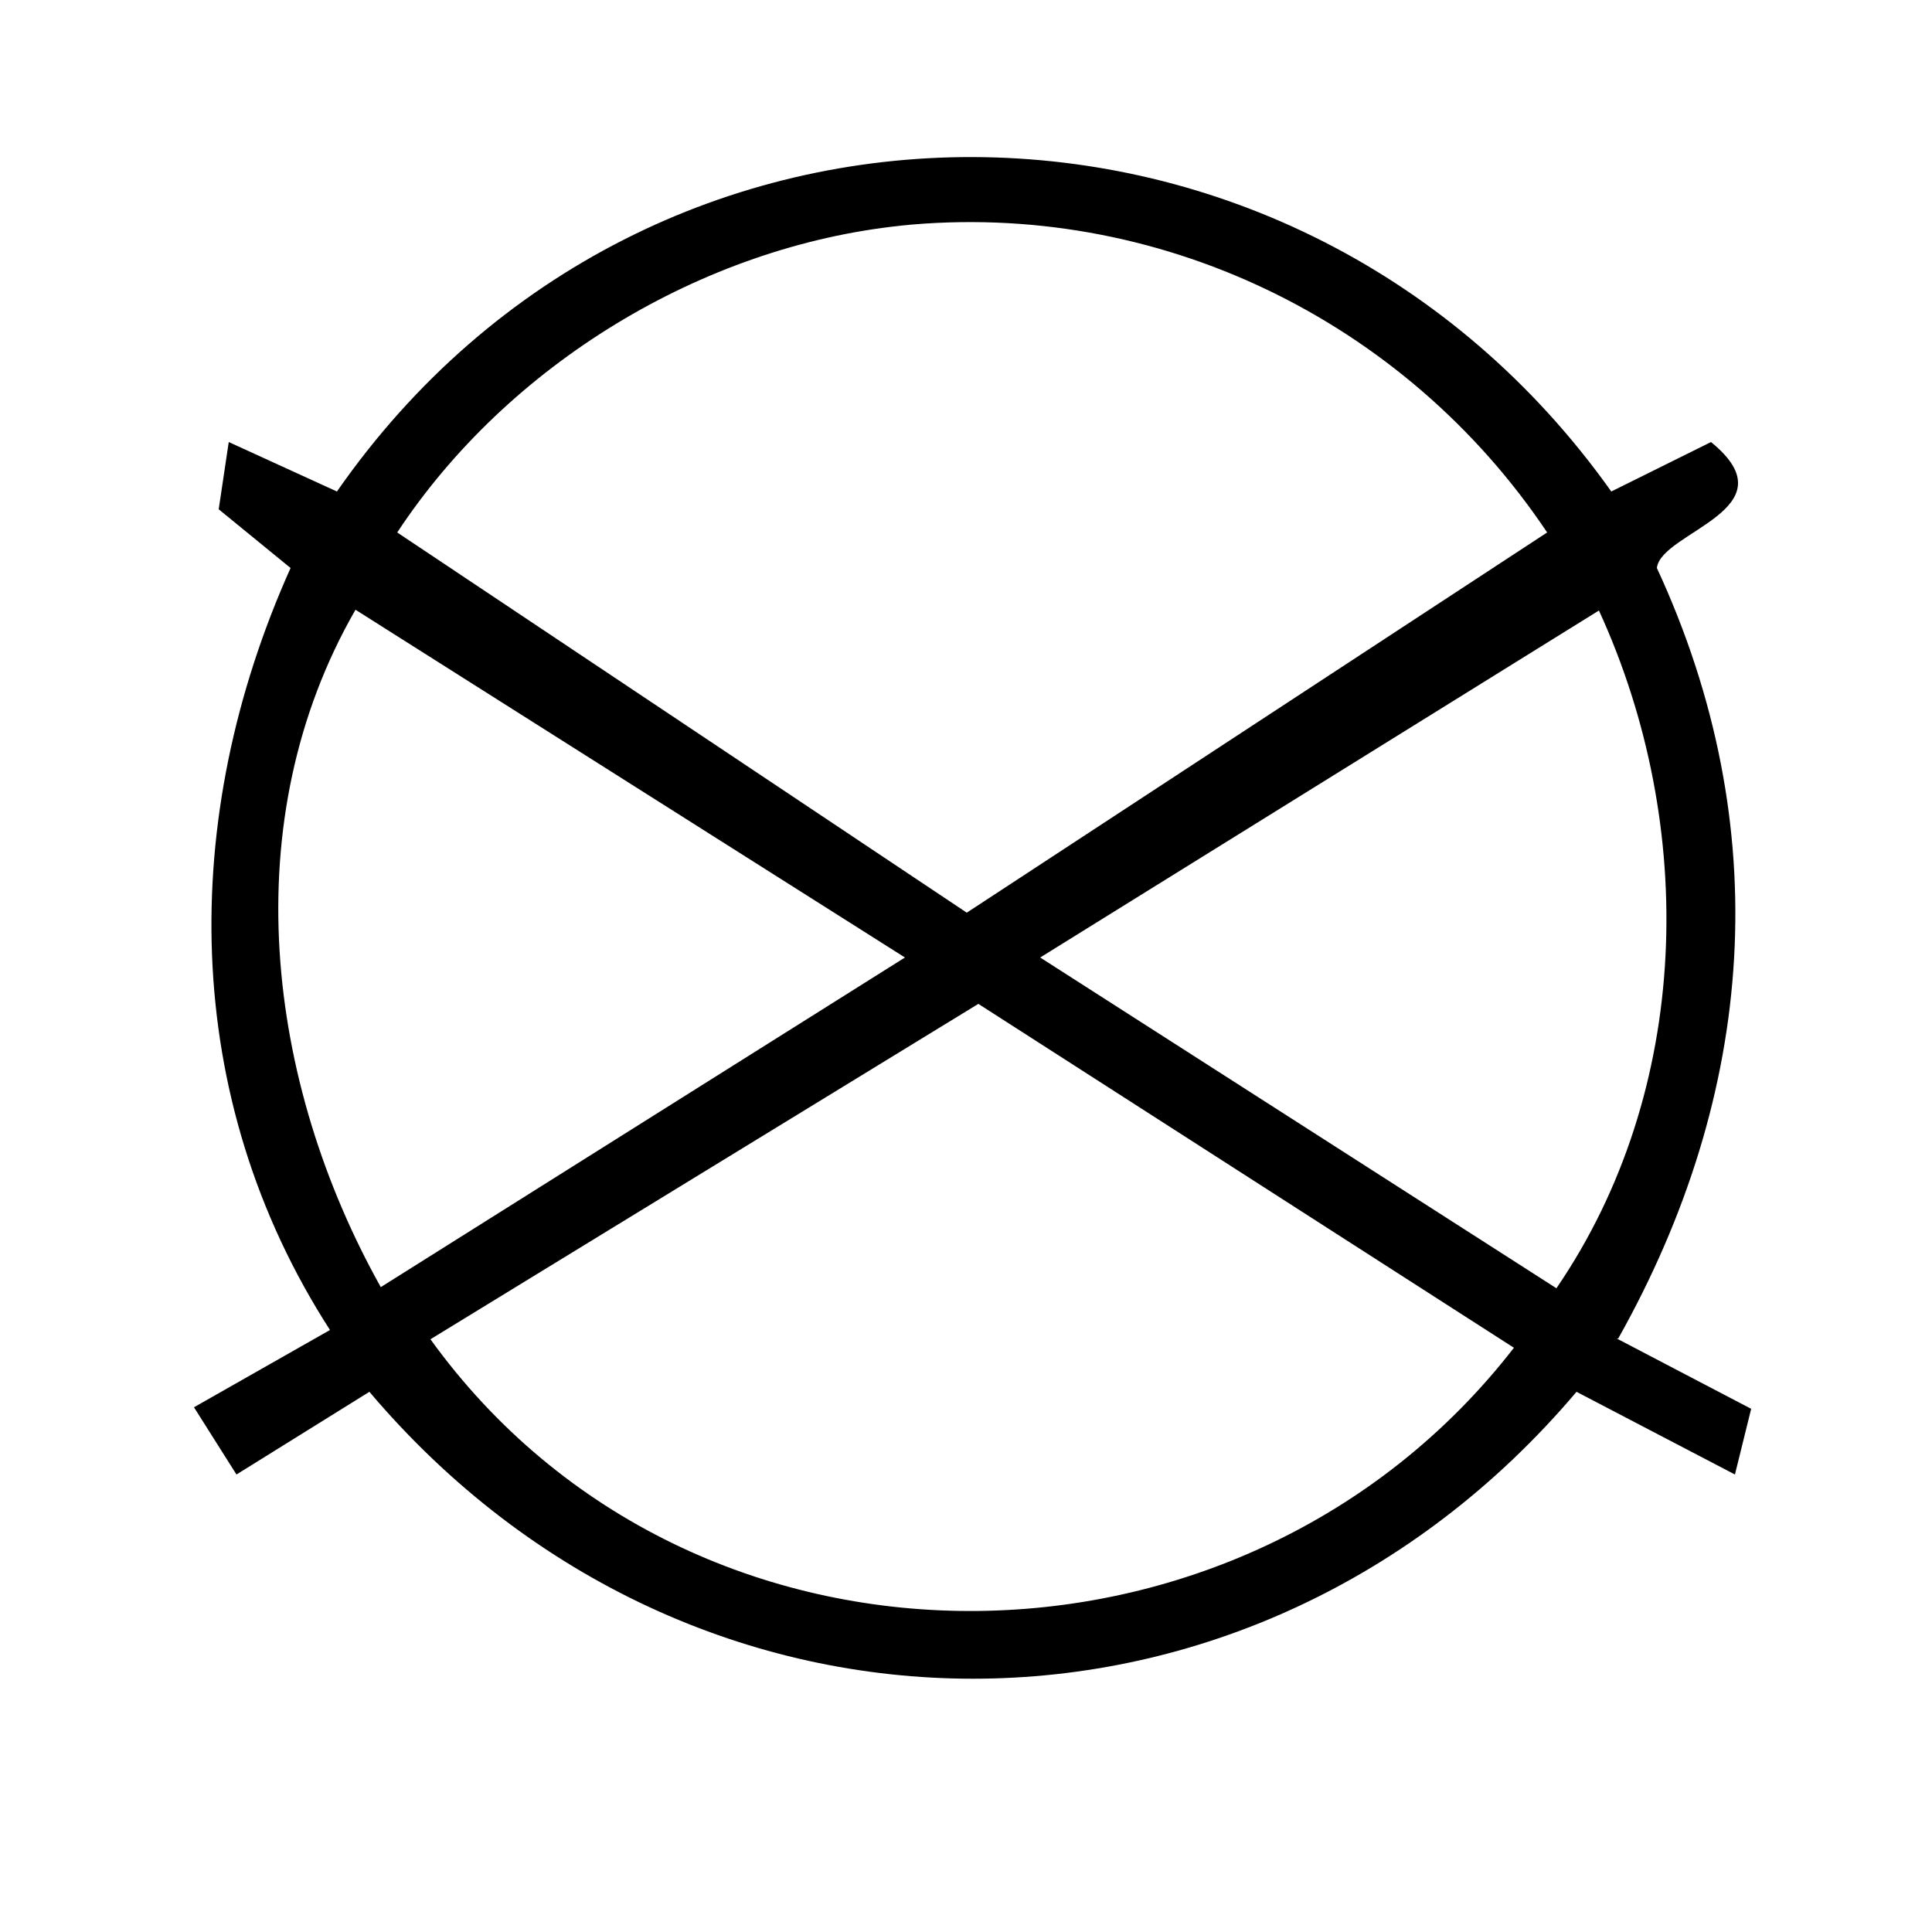 <svg viewBox="0 0 25 25" xmlns="http://www.w3.org/2000/svg" data-name="Capa 1" id="Capa_1">
  <path d="M20.92,17.32l1.74.91-.21.85-2.05-1.07c-4.19,4.95-11.43,4.95-15.62,0l-1.72,1.07-.55-.87,1.76-1c-1.94-3.01-1.96-6.63-.51-9.86l-.93-.76.13-.87,1.4.64c4.04-5.81,12.42-5.73,16.49,0l1.29-.64c1.07.87-.65,1.16-.7,1.63,1.55,3.35,1.28,6.8-.5,9.97ZM11.66,2.92c-2.58.27-5.09,1.8-6.52,3.97l7.37,4.92,7.51-4.92c-1.84-2.75-5.05-4.31-8.37-3.97ZM4.92,16.66l6.79-4.27-7.11-4.5c-1.57,2.73-1.16,6.11.33,8.77ZM20.69,7.9l-7.23,4.49,6.68,4.28c1.75-2.56,1.83-5.98.55-8.77ZM5.57,17.33c3.39,4.7,10.51,4.64,14.02.11l-6.93-4.45-7.09,4.34Z"></path>
</svg>